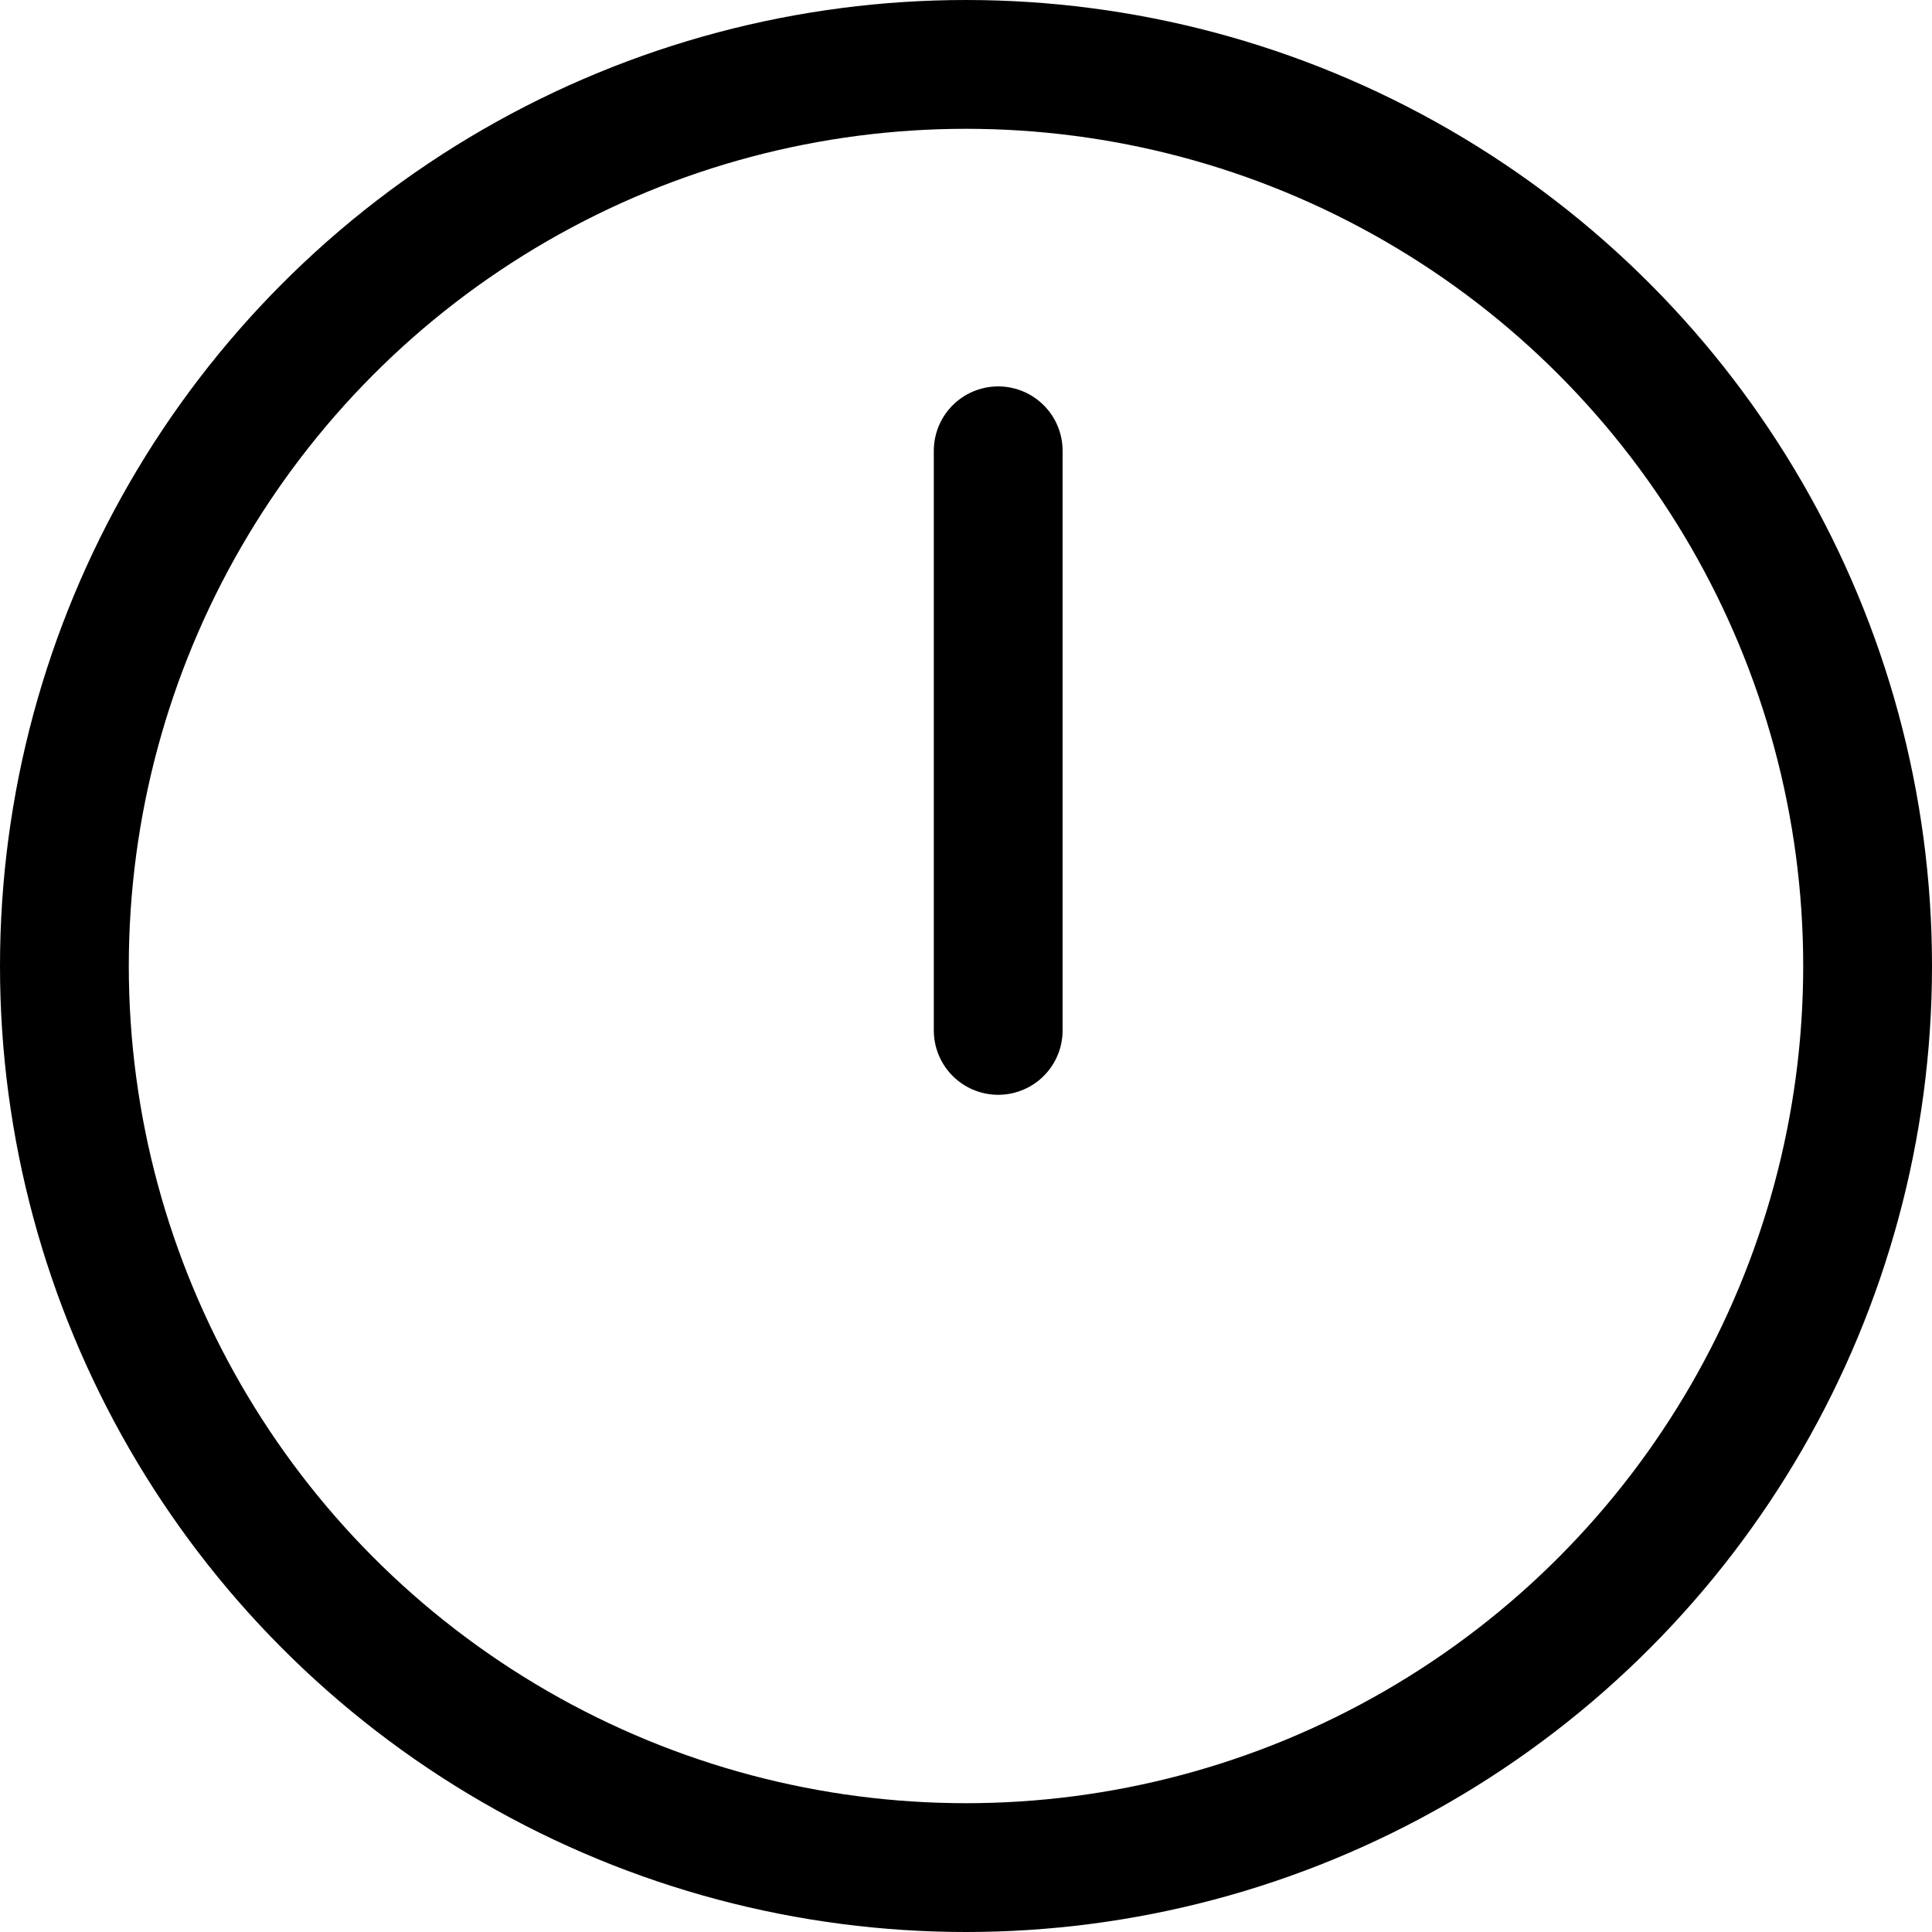 <svg width="30" height="30" viewBox="0 0 30 30" fill="none" xmlns="http://www.w3.org/2000/svg">
<circle cx="15" cy="15" r="14" stroke="black" stroke-width="2"/>
<path d="M15.5 7V16" stroke="black" stroke-width="2" stroke-linecap="round" stroke-linejoin="round"/>
</svg>

